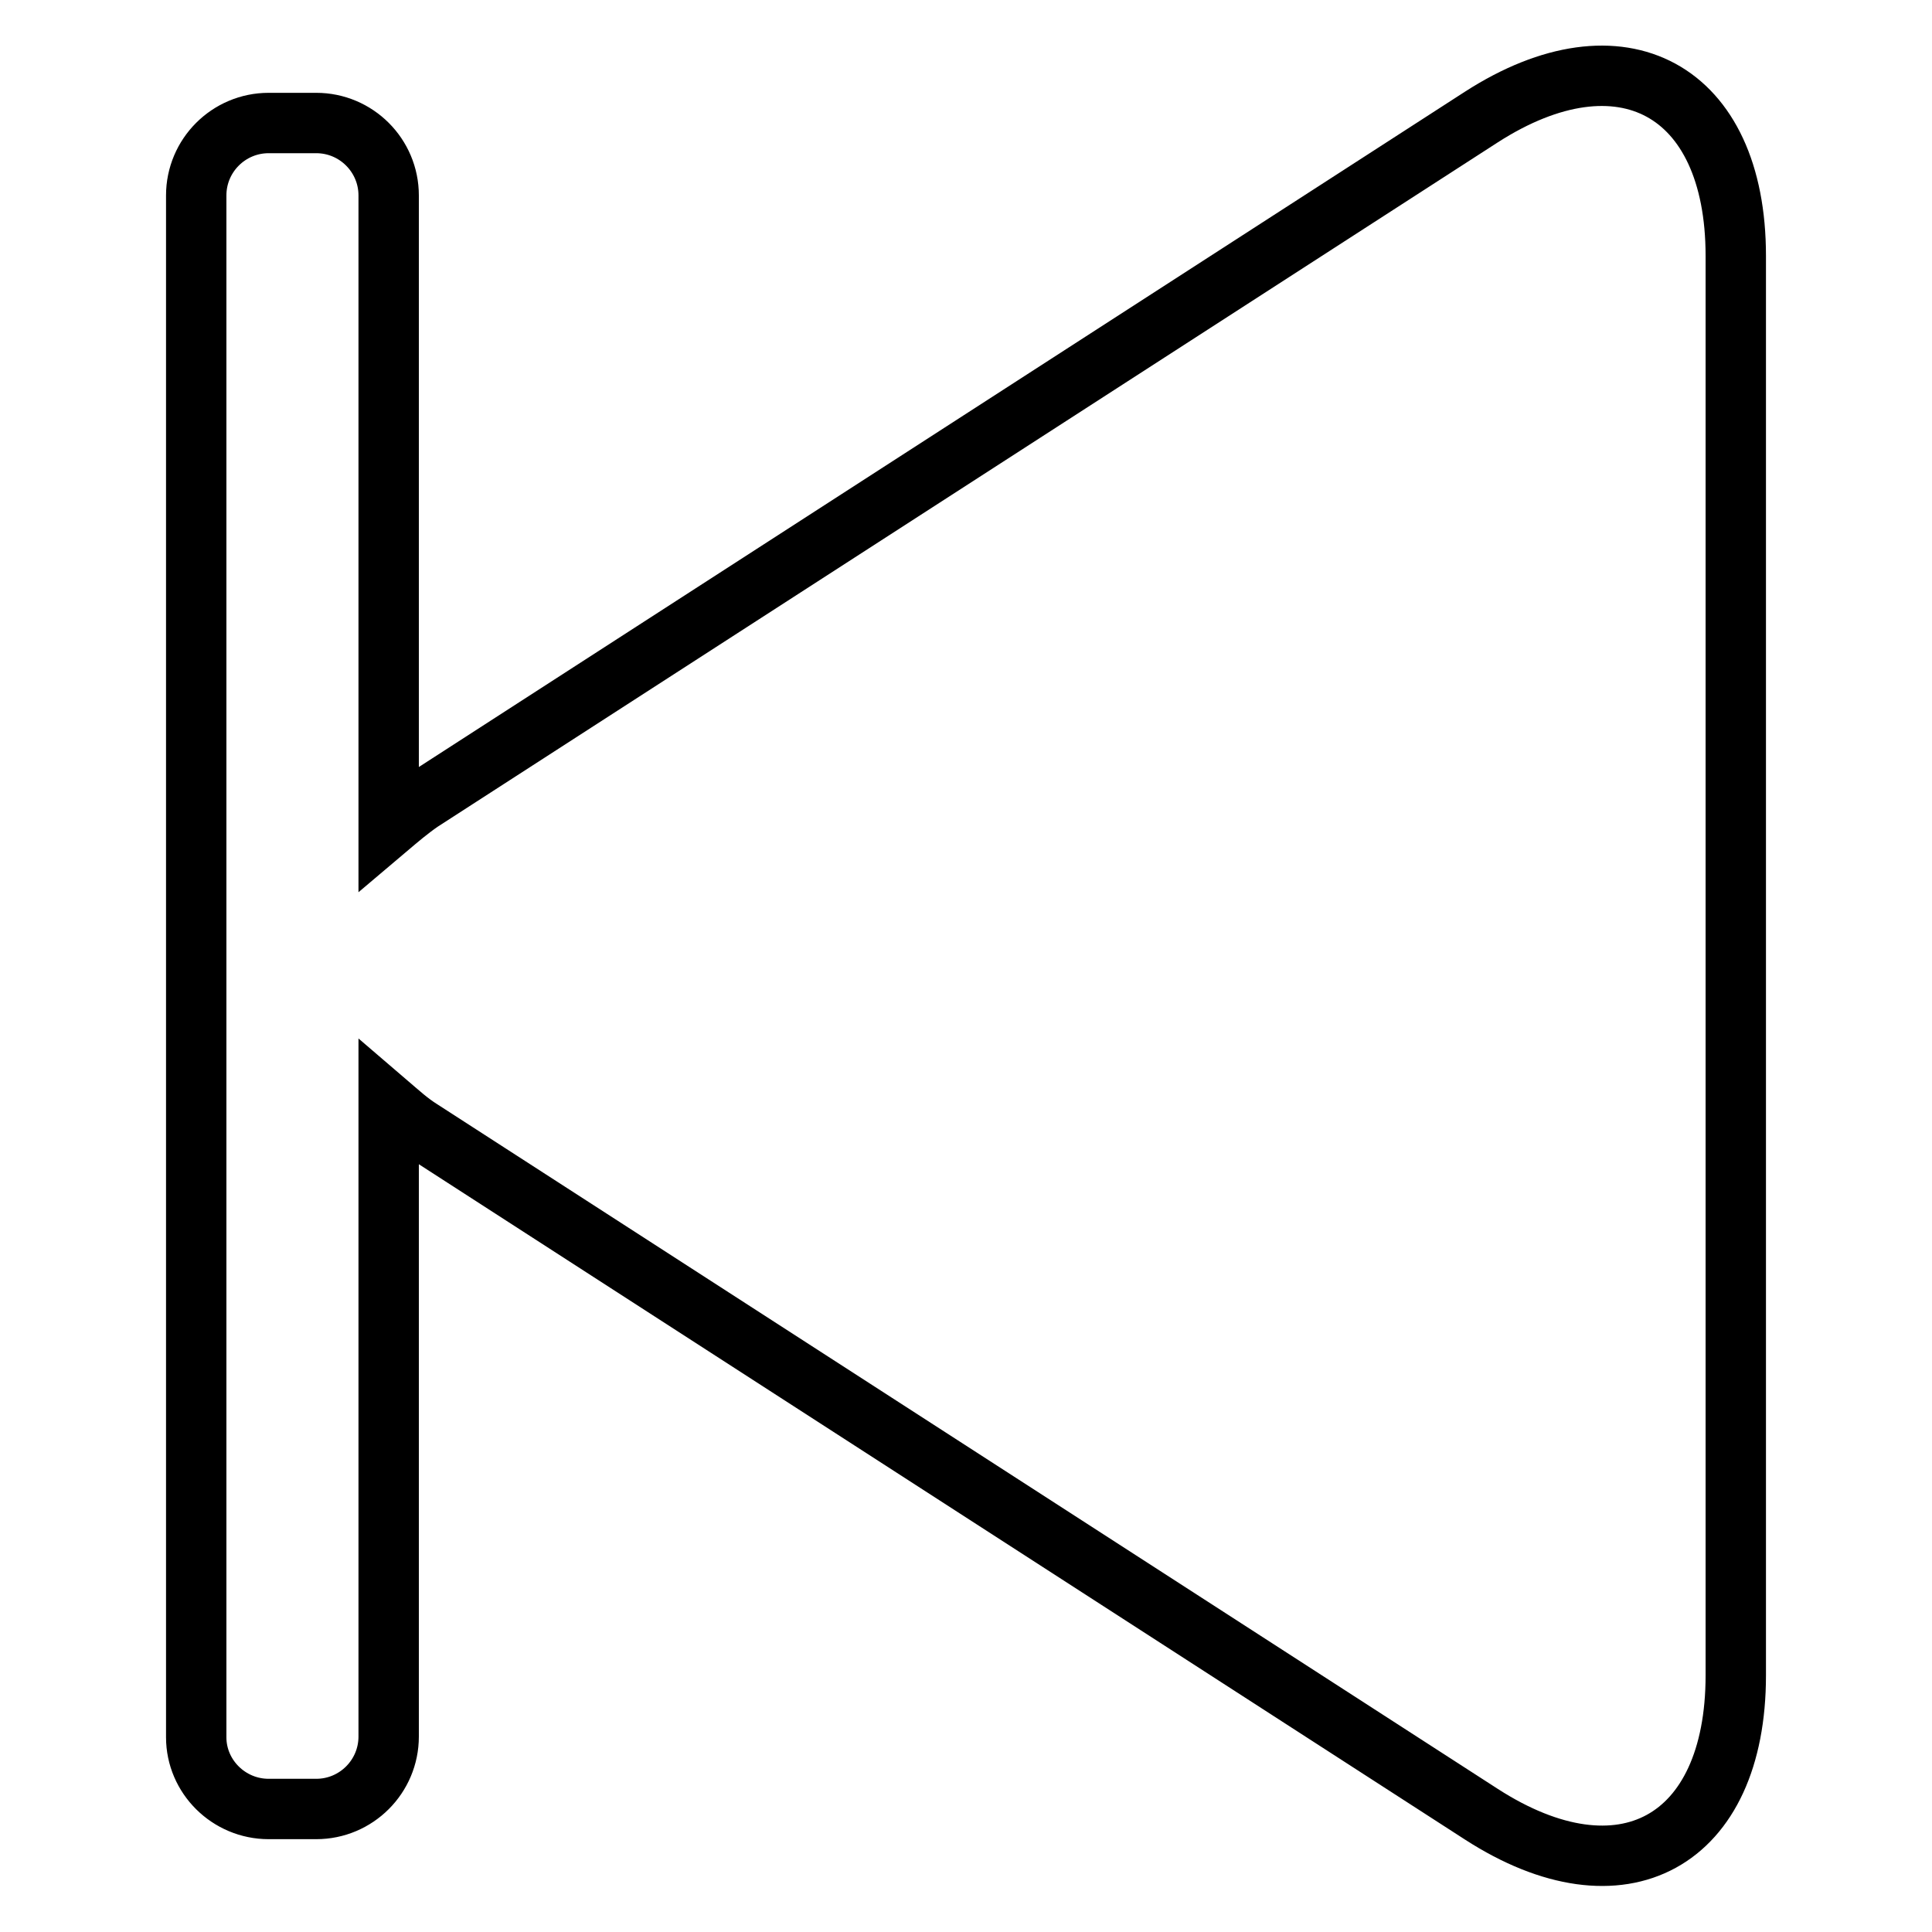 <?xml version="1.0" encoding="utf-8"?>
<!-- Svg Vector Icons : http://www.onlinewebfonts.com/icon -->
<!DOCTYPE svg PUBLIC "-//W3C//DTD SVG 1.1//EN" "http://www.w3.org/Graphics/SVG/1.1/DTD/svg11.dtd">
<svg version="1.1" xmlns="http://www.w3.org/2000/svg" xmlns:xlink="http://www.w3.org/1999/xlink" x="0px" y="0px" viewBox="0 0 256 256" enable-background="new 0 0 256 256" xml:space="preserve">
<g> <path stroke-width="8" fill-opacity="0" stroke="#000000"  d="M35.6,239.7h6.3c5.3,0,9.6-4.3,9.6-9.6v-83.8c1.4,1.2,2.7,2.4,4.3,3.4l140.5,90.7 c18.6,12,33.7,3.7,33.7-18.4V33.9c0-22.1-15.2-30.3-33.7-18.4L55.8,106.2c-1.6,1.1-3,2.3-4.3,3.4V25.9c0-5.3-4.3-9.6-9.6-9.6h-6.3 c-5.3,0-9.6,4.3-9.6,9.6v204.3C26,235.4,30.3,239.7,35.6,239.7z"/></g>
</svg>